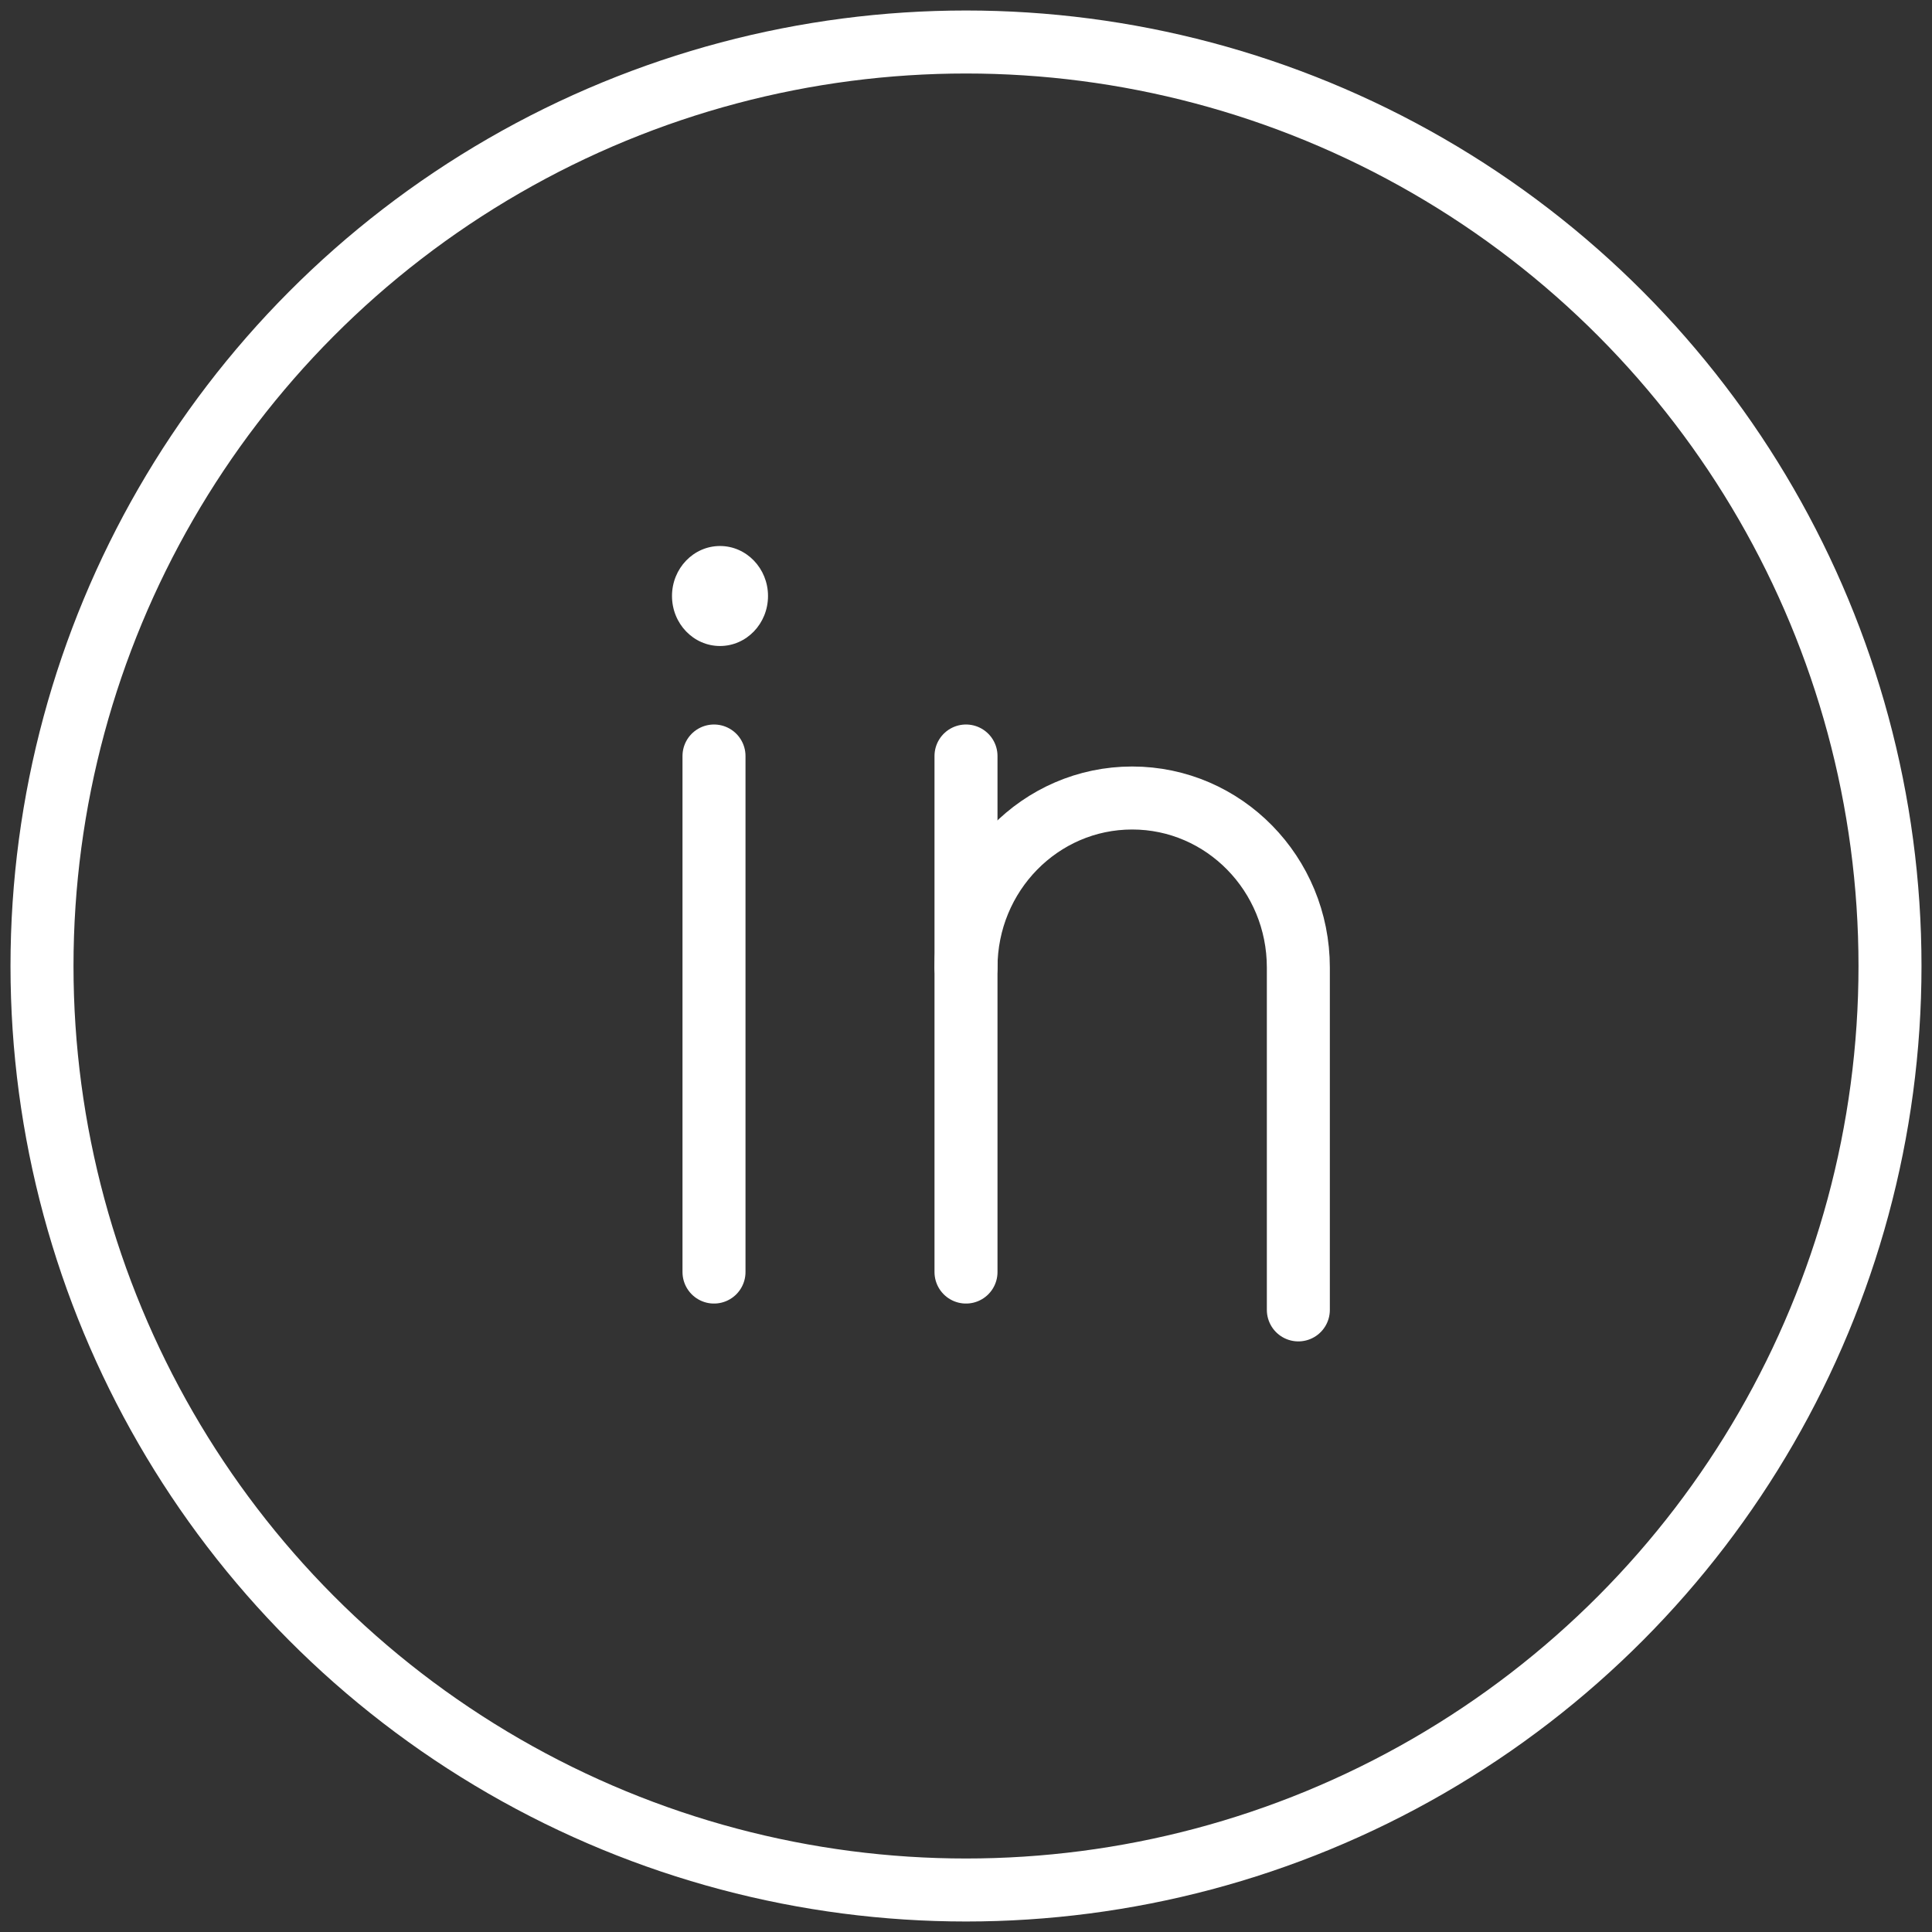 <?xml version="1.0" encoding="UTF-8" standalone="no"?>
<svg width="46px" height="46px" viewBox="0 0 46 46" version="1.1" xmlns="http://www.w3.org/2000/svg" xmlns:xlink="http://www.w3.org/1999/xlink" xmlns:sketch="http://www.bohemiancoding.com/sketch/ns">
    <rect x="0" y="0" width="46" height="46" fill="#333333" stroke="none"/>
    <!-- Generator: Sketch 3.4.2 (15857) - http://www.bohemiancoding.com/sketch -->
    <title>Group</title>
    <desc>Created with Sketch.</desc>
    <defs></defs>
    <g id="Welcome" stroke="none" stroke-width="1" fill="none" fill-rule="evenodd" sketch:type="MSPage">
        <g id="001_About-Copy-2" sketch:type="MSArtboardGroup" transform="translate(-782, -16086)">
            <g id="Group" sketch:type="MSLayerGroup" transform="translate(783, 16087)">
                <path d="M17.286,13.19 C17.286,13.849 16.774,14.381 16.143,14.381 C15.512,14.381 15,13.849 15,13.19 C15,12.534 15.512,12 16.143,12 C16.774,12 17.286,12.534 17.286,13.19" id="Fill-7" fill="#FFFFFF" sketch:type="MSShapeGroup"></path>
                <path d="M16,17 L16,29.287" id="Stroke-1" stroke="#FFFFFF" stroke-width="1.5" stroke-linecap="round" sketch:type="MSShapeGroup"></path>
                <path d="M22,17 L22,29.287" id="Stroke-3" stroke="#FFFFFF" stroke-width="1.5" stroke-linecap="round" sketch:type="MSShapeGroup"></path>
                <path d="M29.913,30.188 L29.913,22.036 C29.913,19.806 28.142,18 25.956,18 C23.771,18 22,19.806 22,22.036" id="Stroke-5" stroke="#FFFFFF" stroke-width="1.5" stroke-linecap="round" sketch:type="MSShapeGroup"></path>
                <circle id="Oval-40" stroke="#FFFFFF" stroke-width="1.5" sketch:type="MSShapeGroup" cx="22" cy="22" r="22"></circle>
            </g>
        </g>
    </g>
</svg>